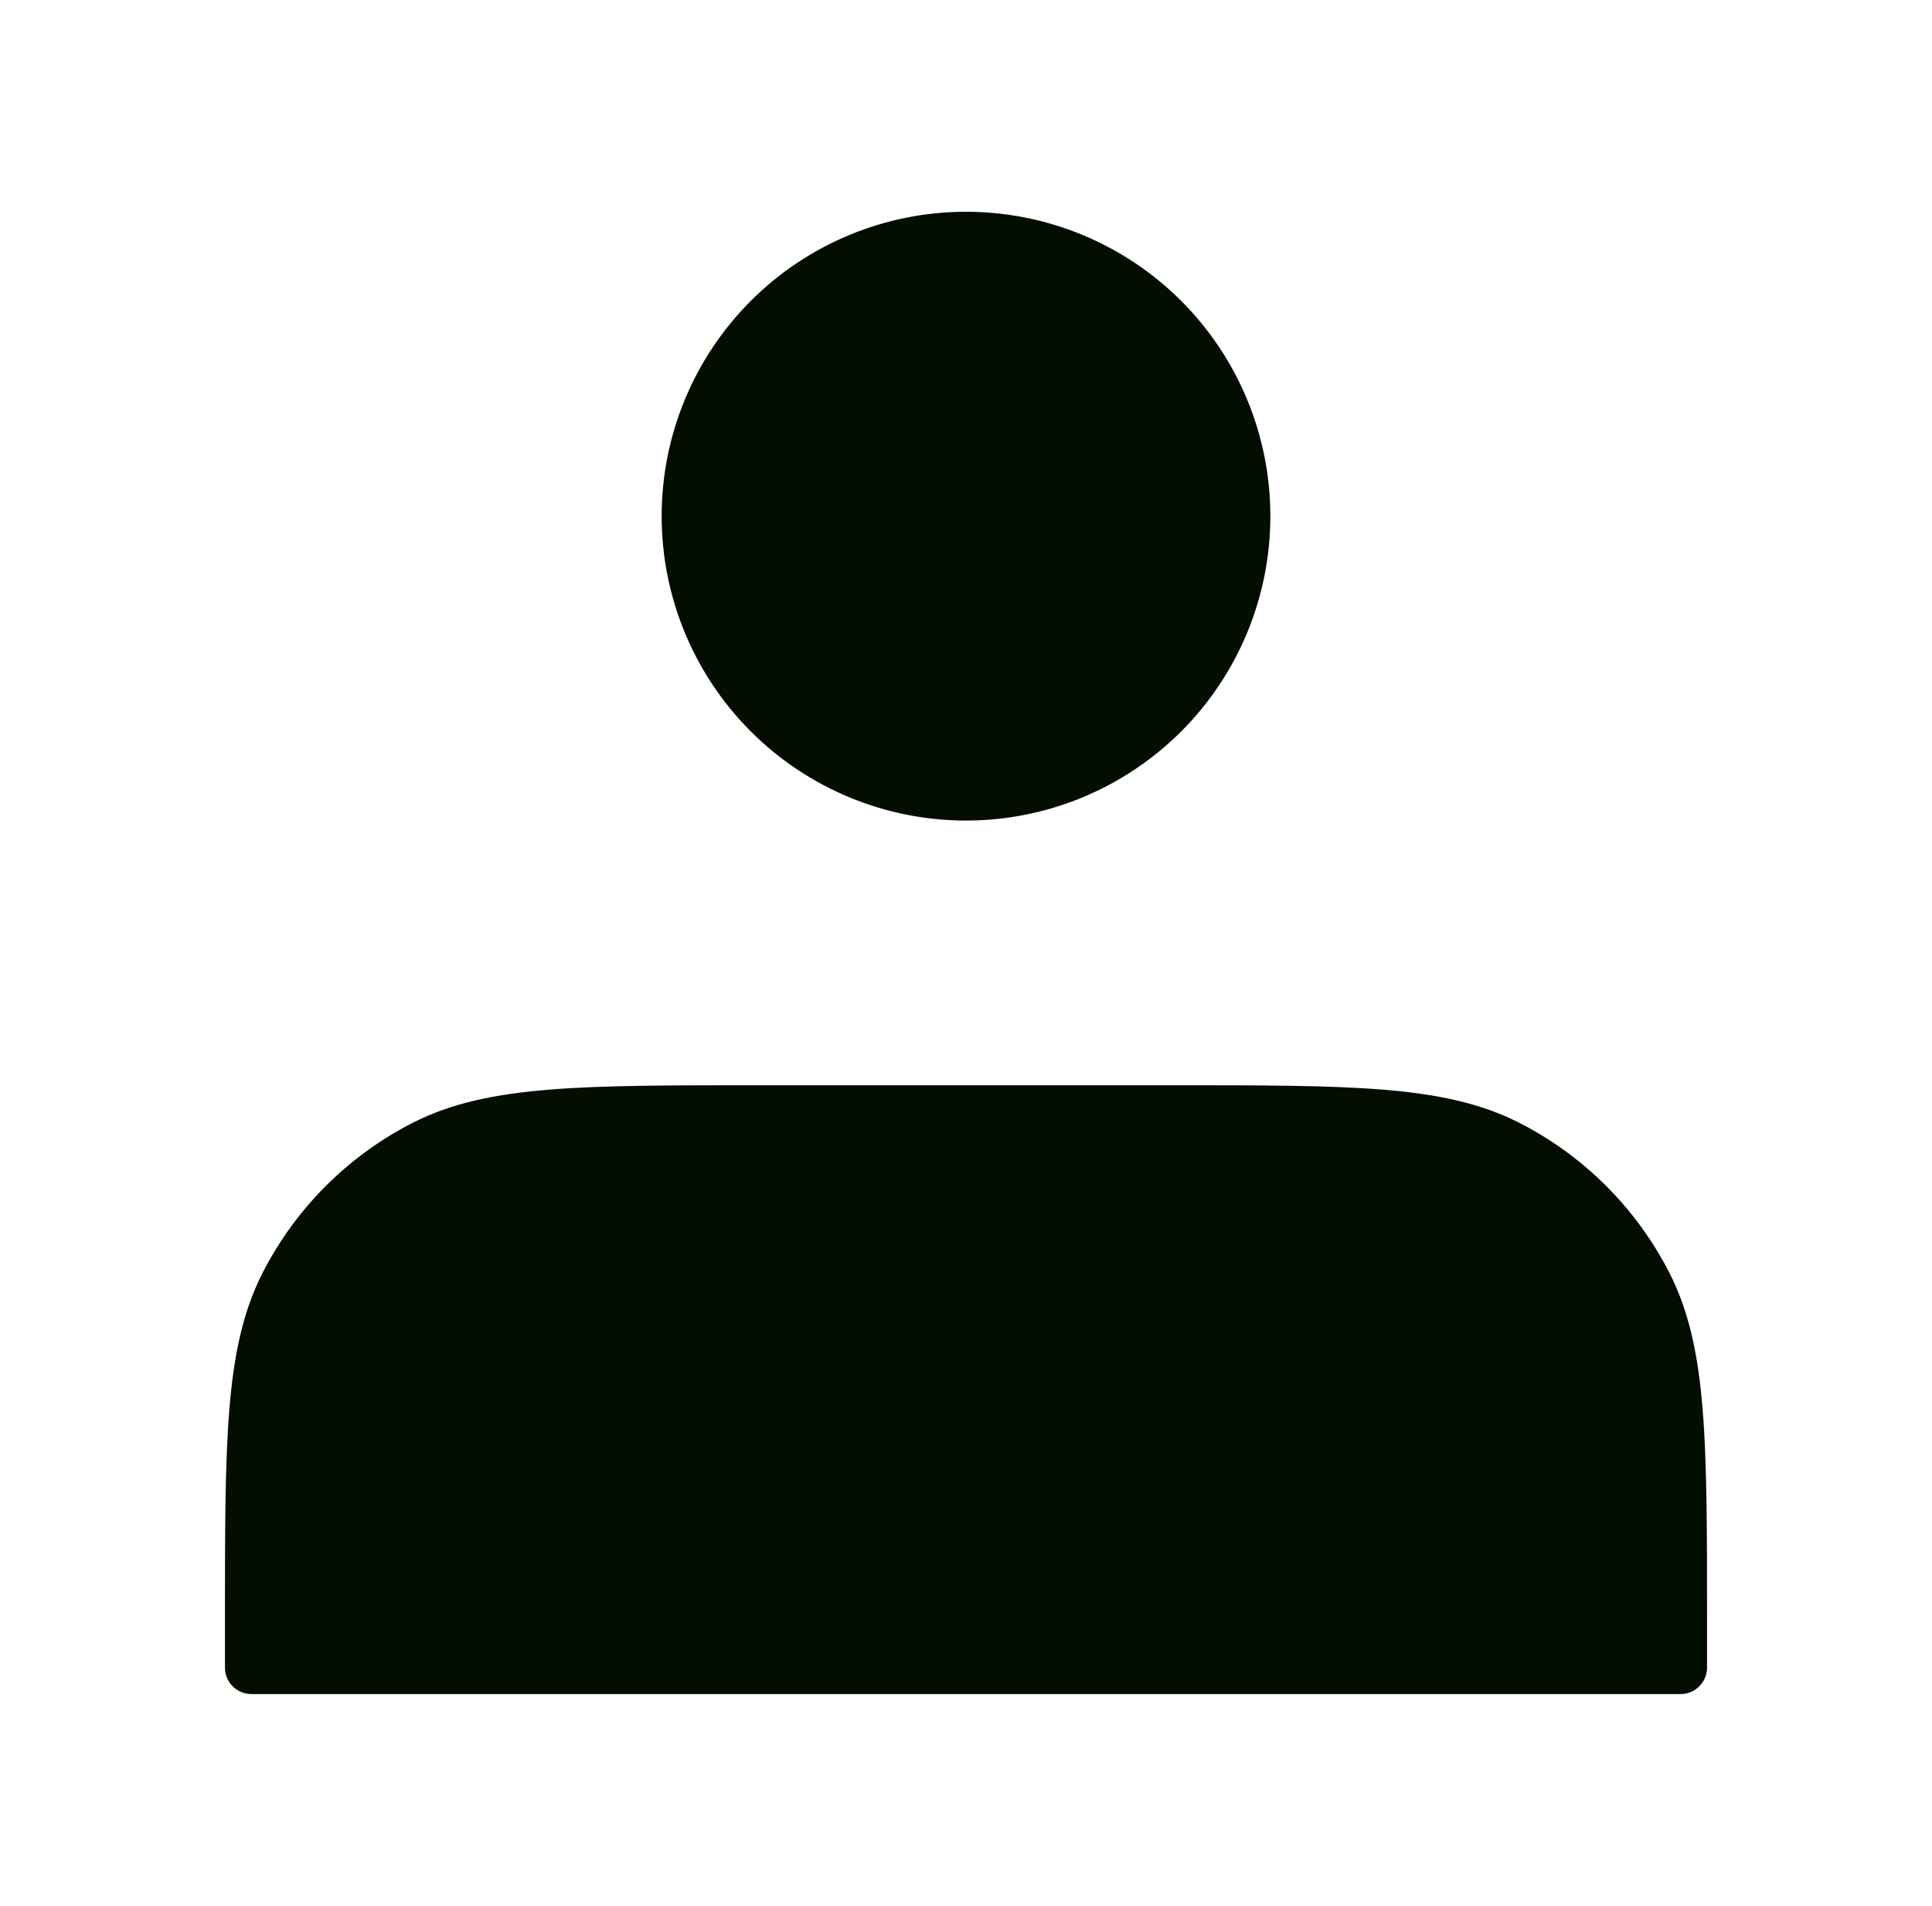 <?xml version="1.0" encoding="UTF-8"?> <svg xmlns="http://www.w3.org/2000/svg" width="73" height="72" viewBox="0 0 73 72" fill="none"><path d="M36.5 30C37.879 30 39.244 29.728 40.518 29.201C41.792 28.673 42.95 27.9 43.925 26.925C44.9 25.95 45.673 24.792 46.201 23.518C46.728 22.244 47 20.879 47 19.5C47 18.121 46.728 16.756 46.201 15.482C45.673 14.208 44.9 13.05 43.925 12.075C42.95 11.1 41.792 10.327 40.518 9.799C39.244 9.272 37.879 9 36.5 9C33.715 9 31.044 10.106 29.075 12.075C27.106 14.044 26 16.715 26 19.5C26 22.285 27.106 24.956 29.075 26.925C31.044 28.894 33.715 30 36.5 30ZM9.5 61.2V63H63.5V61.2C63.5 54.48 63.5 51.12 62.192 48.552C61.041 46.294 59.206 44.459 56.948 43.308C54.38 42 51.02 42 44.3 42H28.7C21.98 42 18.62 42 16.052 43.308C13.794 44.459 11.959 46.294 10.808 48.552C9.5 51.12 9.5 54.48 9.5 61.2Z" fill="#030D00" stroke="#030D00" stroke-width="2" stroke-linecap="round" stroke-linejoin="round"></path></svg> 